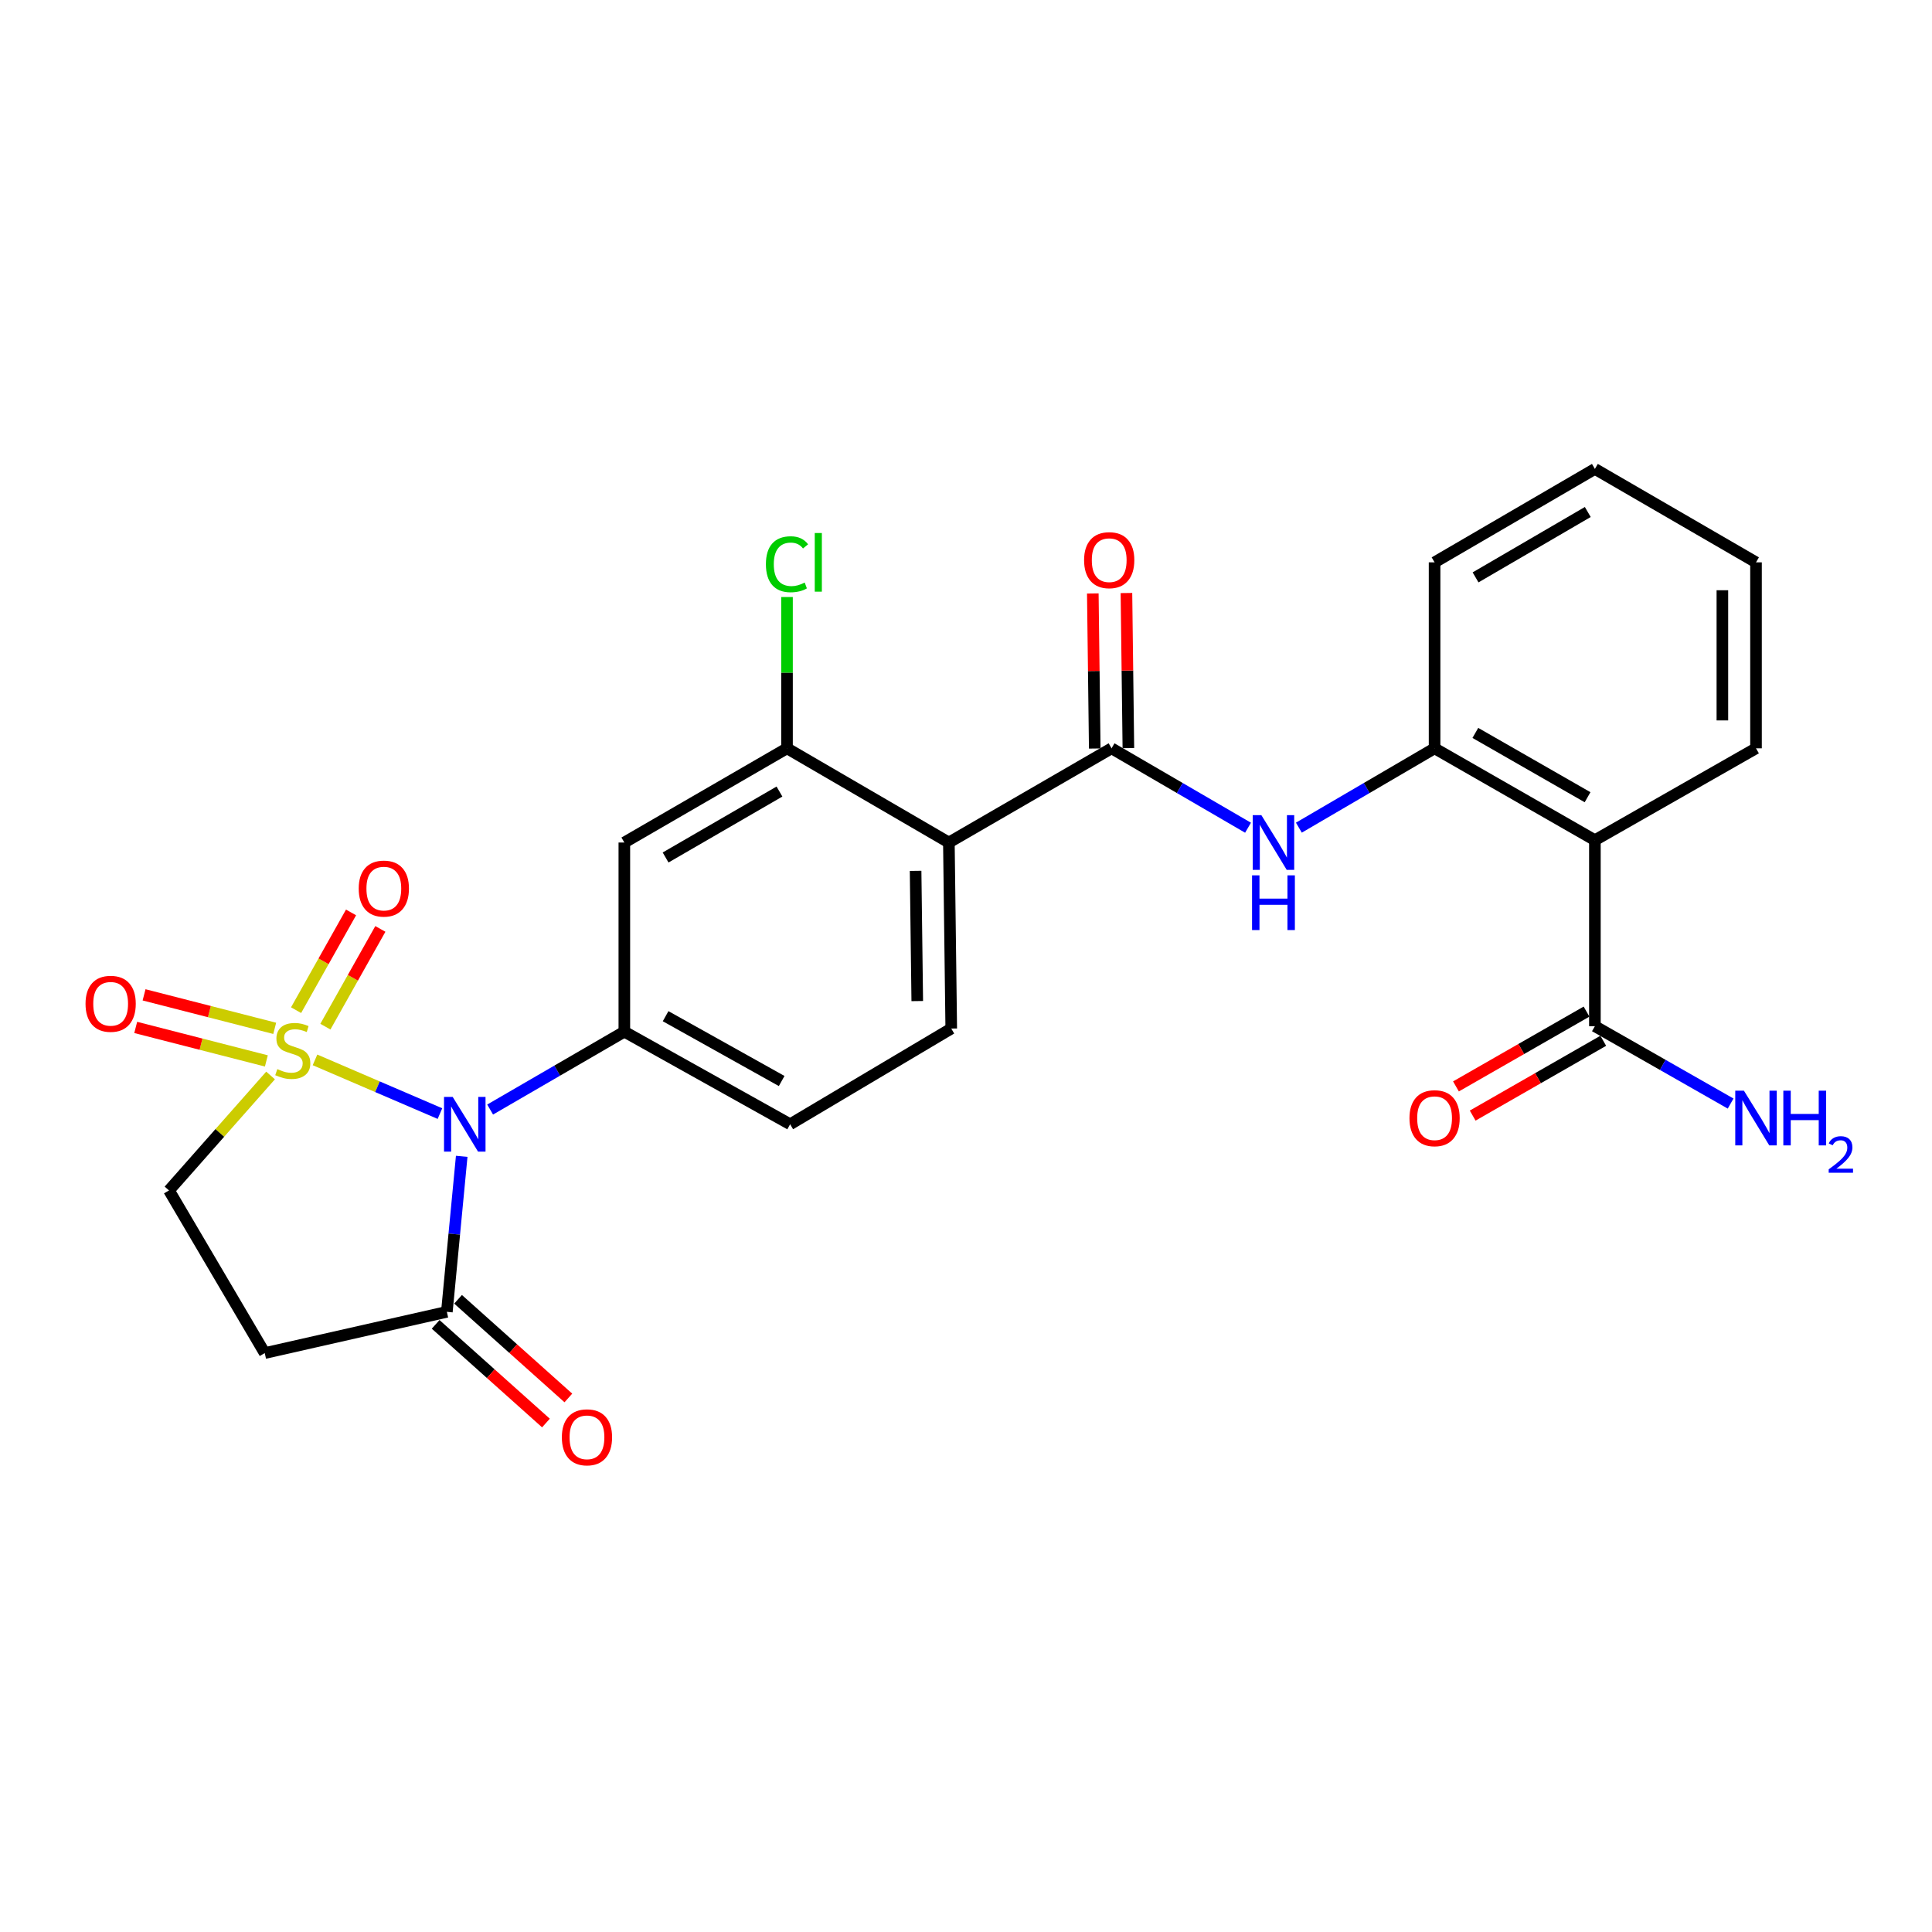 <?xml version='1.0' encoding='iso-8859-1'?>
<svg version='1.1' baseProfile='full'
              xmlns='http://www.w3.org/2000/svg'
                      xmlns:rdkit='http://www.rdkit.org/xml'
                      xmlns:xlink='http://www.w3.org/1999/xlink'
                  xml:space='preserve'
width='1000px' height='1000px' viewBox='0 0 1000 1000'>
<!-- END OF HEADER -->
<rect style='opacity:1.0;fill:#FFFFFF;stroke:none' width='1000' height='1000' x='0' y='0'> </rect>
<path class='bond-0' d='M 163.046,548.595 L 195.382,562.495' style='fill:none;fill-rule:evenodd;stroke:#CCCC00;stroke-width:6px;stroke-linecap:butt;stroke-linejoin:miter;stroke-opacity:1' />
<path class='bond-0' d='M 195.382,562.495 L 227.717,576.395' style='fill:none;fill-rule:evenodd;stroke:#0000FF;stroke-width:6px;stroke-linecap:butt;stroke-linejoin:miter;stroke-opacity:1' />
<path class='bond-12' d='M 140.045,556.664 L 113.759,586.414' style='fill:none;fill-rule:evenodd;stroke:#CCCC00;stroke-width:6px;stroke-linecap:butt;stroke-linejoin:miter;stroke-opacity:1' />
<path class='bond-12' d='M 113.759,586.414 L 87.473,616.164' style='fill:none;fill-rule:evenodd;stroke:#000000;stroke-width:6px;stroke-linecap:butt;stroke-linejoin:miter;stroke-opacity:1' />
<path class='bond-13' d='M 168.423,531.393 L 182.648,506.099' style='fill:none;fill-rule:evenodd;stroke:#CCCC00;stroke-width:6px;stroke-linecap:butt;stroke-linejoin:miter;stroke-opacity:1' />
<path class='bond-13' d='M 182.648,506.099 L 196.872,480.806' style='fill:none;fill-rule:evenodd;stroke:#FF0000;stroke-width:6px;stroke-linecap:butt;stroke-linejoin:miter;stroke-opacity:1' />
<path class='bond-13' d='M 153.25,522.86 L 167.474,497.566' style='fill:none;fill-rule:evenodd;stroke:#CCCC00;stroke-width:6px;stroke-linecap:butt;stroke-linejoin:miter;stroke-opacity:1' />
<path class='bond-13' d='M 167.474,497.566 L 181.699,472.273' style='fill:none;fill-rule:evenodd;stroke:#FF0000;stroke-width:6px;stroke-linecap:butt;stroke-linejoin:miter;stroke-opacity:1' />
<path class='bond-14' d='M 142.192,532.267 L 108.38,523.599' style='fill:none;fill-rule:evenodd;stroke:#CCCC00;stroke-width:6px;stroke-linecap:butt;stroke-linejoin:miter;stroke-opacity:1' />
<path class='bond-14' d='M 108.38,523.599 L 74.567,514.931' style='fill:none;fill-rule:evenodd;stroke:#FF0000;stroke-width:6px;stroke-linecap:butt;stroke-linejoin:miter;stroke-opacity:1' />
<path class='bond-14' d='M 137.869,549.13 L 104.057,540.462' style='fill:none;fill-rule:evenodd;stroke:#CCCC00;stroke-width:6px;stroke-linecap:butt;stroke-linejoin:miter;stroke-opacity:1' />
<path class='bond-14' d='M 104.057,540.462 L 70.244,531.793' style='fill:none;fill-rule:evenodd;stroke:#FF0000;stroke-width:6px;stroke-linecap:butt;stroke-linejoin:miter;stroke-opacity:1' />
<path class='bond-1' d='M 253.694,574.3 L 288.426,554.145' style='fill:none;fill-rule:evenodd;stroke:#0000FF;stroke-width:6px;stroke-linecap:butt;stroke-linejoin:miter;stroke-opacity:1' />
<path class='bond-1' d='M 288.426,554.145 L 323.158,533.989' style='fill:none;fill-rule:evenodd;stroke:#000000;stroke-width:6px;stroke-linecap:butt;stroke-linejoin:miter;stroke-opacity:1' />
<path class='bond-4' d='M 238.981,598.517 L 235.136,638.762' style='fill:none;fill-rule:evenodd;stroke:#0000FF;stroke-width:6px;stroke-linecap:butt;stroke-linejoin:miter;stroke-opacity:1' />
<path class='bond-4' d='M 235.136,638.762 L 231.292,679.007' style='fill:none;fill-rule:evenodd;stroke:#000000;stroke-width:6px;stroke-linecap:butt;stroke-linejoin:miter;stroke-opacity:1' />
<path class='bond-8' d='M 323.158,533.989 L 323.158,436.088' style='fill:none;fill-rule:evenodd;stroke:#000000;stroke-width:6px;stroke-linecap:butt;stroke-linejoin:miter;stroke-opacity:1' />
<path class='bond-16' d='M 323.158,533.989 L 408.97,581.919' style='fill:none;fill-rule:evenodd;stroke:#000000;stroke-width:6px;stroke-linecap:butt;stroke-linejoin:miter;stroke-opacity:1' />
<path class='bond-16' d='M 344.518,525.98 L 404.587,559.531' style='fill:none;fill-rule:evenodd;stroke:#000000;stroke-width:6px;stroke-linecap:butt;stroke-linejoin:miter;stroke-opacity:1' />
<path class='bond-2' d='M 491.135,436.088 L 492.364,532.373' style='fill:none;fill-rule:evenodd;stroke:#000000;stroke-width:6px;stroke-linecap:butt;stroke-linejoin:miter;stroke-opacity:1' />
<path class='bond-2' d='M 473.913,450.753 L 474.773,518.153' style='fill:none;fill-rule:evenodd;stroke:#000000;stroke-width:6px;stroke-linecap:butt;stroke-linejoin:miter;stroke-opacity:1' />
<path class='bond-3' d='M 491.135,436.088 L 575.342,387.326' style='fill:none;fill-rule:evenodd;stroke:#000000;stroke-width:6px;stroke-linecap:butt;stroke-linejoin:miter;stroke-opacity:1' />
<path class='bond-27' d='M 491.135,436.088 L 407.355,387.326' style='fill:none;fill-rule:evenodd;stroke:#000000;stroke-width:6px;stroke-linecap:butt;stroke-linejoin:miter;stroke-opacity:1' />
<path class='bond-6' d='M 575.342,387.326 L 610.66,407.877' style='fill:none;fill-rule:evenodd;stroke:#000000;stroke-width:6px;stroke-linecap:butt;stroke-linejoin:miter;stroke-opacity:1' />
<path class='bond-6' d='M 610.66,407.877 L 645.978,428.428' style='fill:none;fill-rule:evenodd;stroke:#0000FF;stroke-width:6px;stroke-linecap:butt;stroke-linejoin:miter;stroke-opacity:1' />
<path class='bond-17' d='M 584.045,387.217 L 583.543,347.083' style='fill:none;fill-rule:evenodd;stroke:#000000;stroke-width:6px;stroke-linecap:butt;stroke-linejoin:miter;stroke-opacity:1' />
<path class='bond-17' d='M 583.543,347.083 L 583.042,306.949' style='fill:none;fill-rule:evenodd;stroke:#FF0000;stroke-width:6px;stroke-linecap:butt;stroke-linejoin:miter;stroke-opacity:1' />
<path class='bond-17' d='M 566.639,387.435 L 566.137,347.301' style='fill:none;fill-rule:evenodd;stroke:#000000;stroke-width:6px;stroke-linecap:butt;stroke-linejoin:miter;stroke-opacity:1' />
<path class='bond-17' d='M 566.137,347.301 L 565.635,307.166' style='fill:none;fill-rule:evenodd;stroke:#FF0000;stroke-width:6px;stroke-linecap:butt;stroke-linejoin:miter;stroke-opacity:1' />
<path class='bond-18' d='M 225.489,685.495 L 254.035,711.025' style='fill:none;fill-rule:evenodd;stroke:#000000;stroke-width:6px;stroke-linecap:butt;stroke-linejoin:miter;stroke-opacity:1' />
<path class='bond-18' d='M 254.035,711.025 L 282.581,736.556' style='fill:none;fill-rule:evenodd;stroke:#FF0000;stroke-width:6px;stroke-linecap:butt;stroke-linejoin:miter;stroke-opacity:1' />
<path class='bond-18' d='M 237.094,672.519 L 265.64,698.05' style='fill:none;fill-rule:evenodd;stroke:#000000;stroke-width:6px;stroke-linecap:butt;stroke-linejoin:miter;stroke-opacity:1' />
<path class='bond-18' d='M 265.64,698.05 L 294.186,723.581' style='fill:none;fill-rule:evenodd;stroke:#FF0000;stroke-width:6px;stroke-linecap:butt;stroke-linejoin:miter;stroke-opacity:1' />
<path class='bond-26' d='M 231.292,679.007 L 137.028,700.351' style='fill:none;fill-rule:evenodd;stroke:#000000;stroke-width:6px;stroke-linecap:butt;stroke-linejoin:miter;stroke-opacity:1' />
<path class='bond-5' d='M 825.514,434.879 L 742.536,387.326' style='fill:none;fill-rule:evenodd;stroke:#000000;stroke-width:6px;stroke-linecap:butt;stroke-linejoin:miter;stroke-opacity:1' />
<path class='bond-5' d='M 821.723,412.642 L 763.638,379.355' style='fill:none;fill-rule:evenodd;stroke:#000000;stroke-width:6px;stroke-linecap:butt;stroke-linejoin:miter;stroke-opacity:1' />
<path class='bond-10' d='M 825.514,434.879 L 825.514,531.155' style='fill:none;fill-rule:evenodd;stroke:#000000;stroke-width:6px;stroke-linecap:butt;stroke-linejoin:miter;stroke-opacity:1' />
<path class='bond-22' d='M 825.514,434.879 L 908.908,387.326' style='fill:none;fill-rule:evenodd;stroke:#000000;stroke-width:6px;stroke-linecap:butt;stroke-linejoin:miter;stroke-opacity:1' />
<path class='bond-9' d='M 672.297,428.396 L 707.417,407.861' style='fill:none;fill-rule:evenodd;stroke:#0000FF;stroke-width:6px;stroke-linecap:butt;stroke-linejoin:miter;stroke-opacity:1' />
<path class='bond-9' d='M 707.417,407.861 L 742.536,387.326' style='fill:none;fill-rule:evenodd;stroke:#000000;stroke-width:6px;stroke-linecap:butt;stroke-linejoin:miter;stroke-opacity:1' />
<path class='bond-7' d='M 407.355,387.326 L 323.158,436.088' style='fill:none;fill-rule:evenodd;stroke:#000000;stroke-width:6px;stroke-linecap:butt;stroke-linejoin:miter;stroke-opacity:1' />
<path class='bond-7' d='M 403.449,409.704 L 344.512,443.838' style='fill:none;fill-rule:evenodd;stroke:#000000;stroke-width:6px;stroke-linecap:butt;stroke-linejoin:miter;stroke-opacity:1' />
<path class='bond-21' d='M 407.355,387.326 L 407.355,348.171' style='fill:none;fill-rule:evenodd;stroke:#000000;stroke-width:6px;stroke-linecap:butt;stroke-linejoin:miter;stroke-opacity:1' />
<path class='bond-21' d='M 407.355,348.171 L 407.355,309.016' style='fill:none;fill-rule:evenodd;stroke:#00CC00;stroke-width:6px;stroke-linecap:butt;stroke-linejoin:miter;stroke-opacity:1' />
<path class='bond-23' d='M 742.536,387.326 L 742.536,291.069' style='fill:none;fill-rule:evenodd;stroke:#000000;stroke-width:6px;stroke-linecap:butt;stroke-linejoin:miter;stroke-opacity:1' />
<path class='bond-19' d='M 821.187,523.603 L 787.393,542.965' style='fill:none;fill-rule:evenodd;stroke:#000000;stroke-width:6px;stroke-linecap:butt;stroke-linejoin:miter;stroke-opacity:1' />
<path class='bond-19' d='M 787.393,542.965 L 753.6,562.328' style='fill:none;fill-rule:evenodd;stroke:#FF0000;stroke-width:6px;stroke-linecap:butt;stroke-linejoin:miter;stroke-opacity:1' />
<path class='bond-19' d='M 829.841,538.707 L 796.048,558.07' style='fill:none;fill-rule:evenodd;stroke:#000000;stroke-width:6px;stroke-linecap:butt;stroke-linejoin:miter;stroke-opacity:1' />
<path class='bond-19' d='M 796.048,558.07 L 762.254,577.432' style='fill:none;fill-rule:evenodd;stroke:#FF0000;stroke-width:6px;stroke-linecap:butt;stroke-linejoin:miter;stroke-opacity:1' />
<path class='bond-20' d='M 825.514,531.155 L 860.641,551.181' style='fill:none;fill-rule:evenodd;stroke:#000000;stroke-width:6px;stroke-linecap:butt;stroke-linejoin:miter;stroke-opacity:1' />
<path class='bond-20' d='M 860.641,551.181 L 895.768,571.207' style='fill:none;fill-rule:evenodd;stroke:#0000FF;stroke-width:6px;stroke-linecap:butt;stroke-linejoin:miter;stroke-opacity:1' />
<path class='bond-11' d='M 137.028,700.351 L 87.473,616.164' style='fill:none;fill-rule:evenodd;stroke:#000000;stroke-width:6px;stroke-linecap:butt;stroke-linejoin:miter;stroke-opacity:1' />
<path class='bond-15' d='M 492.364,532.373 L 408.97,581.919' style='fill:none;fill-rule:evenodd;stroke:#000000;stroke-width:6px;stroke-linecap:butt;stroke-linejoin:miter;stroke-opacity:1' />
<path class='bond-28' d='M 908.908,387.326 L 908.908,291.069' style='fill:none;fill-rule:evenodd;stroke:#000000;stroke-width:6px;stroke-linecap:butt;stroke-linejoin:miter;stroke-opacity:1' />
<path class='bond-28' d='M 891.5,372.888 L 891.5,305.508' style='fill:none;fill-rule:evenodd;stroke:#000000;stroke-width:6px;stroke-linecap:butt;stroke-linejoin:miter;stroke-opacity:1' />
<path class='bond-25' d='M 742.536,291.069 L 825.514,242.714' style='fill:none;fill-rule:evenodd;stroke:#000000;stroke-width:6px;stroke-linecap:butt;stroke-linejoin:miter;stroke-opacity:1' />
<path class='bond-25' d='M 763.748,298.857 L 821.832,265.008' style='fill:none;fill-rule:evenodd;stroke:#000000;stroke-width:6px;stroke-linecap:butt;stroke-linejoin:miter;stroke-opacity:1' />
<path class='bond-24' d='M 908.908,291.069 L 825.514,242.714' style='fill:none;fill-rule:evenodd;stroke:#000000;stroke-width:6px;stroke-linecap:butt;stroke-linejoin:miter;stroke-opacity:1' />
<path  class='atom-0' d='M 143.544 553.37
Q 143.864 553.49, 145.184 554.05
Q 146.504 554.61, 147.944 554.97
Q 149.424 555.29, 150.864 555.29
Q 153.544 555.29, 155.104 554.01
Q 156.664 552.69, 156.664 550.41
Q 156.664 548.85, 155.864 547.89
Q 155.104 546.93, 153.904 546.41
Q 152.704 545.89, 150.704 545.29
Q 148.184 544.53, 146.664 543.81
Q 145.184 543.09, 144.104 541.57
Q 143.064 540.05, 143.064 537.49
Q 143.064 533.93, 145.464 531.73
Q 147.904 529.53, 152.704 529.53
Q 155.984 529.53, 159.704 531.09
L 158.784 534.17
Q 155.384 532.77, 152.824 532.77
Q 150.064 532.77, 148.544 533.93
Q 147.024 535.05, 147.064 537.01
Q 147.064 538.53, 147.824 539.45
Q 148.624 540.37, 149.744 540.89
Q 150.904 541.41, 152.824 542.01
Q 155.384 542.81, 156.904 543.61
Q 158.424 544.41, 159.504 546.05
Q 160.624 547.65, 160.624 550.41
Q 160.624 554.33, 157.984 556.45
Q 155.384 558.53, 151.024 558.53
Q 148.504 558.53, 146.584 557.97
Q 144.704 557.45, 142.464 556.53
L 143.544 553.37
' fill='#CCCC00'/>
<path  class='atom-1' d='M 234.307 567.759
L 243.587 582.759
Q 244.507 584.239, 245.987 586.919
Q 247.467 589.599, 247.547 589.759
L 247.547 567.759
L 251.307 567.759
L 251.307 596.079
L 247.427 596.079
L 237.467 579.679
Q 236.307 577.759, 235.067 575.559
Q 233.867 573.359, 233.507 572.679
L 233.507 596.079
L 229.827 596.079
L 229.827 567.759
L 234.307 567.759
' fill='#0000FF'/>
<path  class='atom-7' d='M 652.882 421.928
L 662.162 436.928
Q 663.082 438.408, 664.562 441.088
Q 666.042 443.768, 666.122 443.928
L 666.122 421.928
L 669.882 421.928
L 669.882 450.248
L 666.002 450.248
L 656.042 433.848
Q 654.882 431.928, 653.642 429.728
Q 652.442 427.528, 652.082 426.848
L 652.082 450.248
L 648.402 450.248
L 648.402 421.928
L 652.882 421.928
' fill='#0000FF'/>
<path  class='atom-7' d='M 648.062 453.08
L 651.902 453.08
L 651.902 465.12
L 666.382 465.12
L 666.382 453.08
L 670.222 453.08
L 670.222 481.4
L 666.382 481.4
L 666.382 468.32
L 651.902 468.32
L 651.902 481.4
L 648.062 481.4
L 648.062 453.08
' fill='#0000FF'/>
<path  class='atom-14' d='M 185.671 459.93
Q 185.671 453.13, 189.031 449.33
Q 192.391 445.53, 198.671 445.53
Q 204.951 445.53, 208.311 449.33
Q 211.671 453.13, 211.671 459.93
Q 211.671 466.81, 208.271 470.73
Q 204.871 474.61, 198.671 474.61
Q 192.431 474.61, 189.031 470.73
Q 185.671 466.85, 185.671 459.93
M 198.671 471.41
Q 202.991 471.41, 205.311 468.53
Q 207.671 465.61, 207.671 459.93
Q 207.671 454.37, 205.311 451.57
Q 202.991 448.73, 198.671 448.73
Q 194.351 448.73, 191.991 451.53
Q 189.671 454.33, 189.671 459.93
Q 189.671 465.65, 191.991 468.53
Q 194.351 471.41, 198.671 471.41
' fill='#FF0000'/>
<path  class='atom-15' d='M 44.27 519.562
Q 44.27 512.762, 47.63 508.962
Q 50.99 505.162, 57.27 505.162
Q 63.55 505.162, 66.91 508.962
Q 70.27 512.762, 70.27 519.562
Q 70.27 526.442, 66.87 530.362
Q 63.47 534.242, 57.27 534.242
Q 51.03 534.242, 47.63 530.362
Q 44.27 526.482, 44.27 519.562
M 57.27 531.042
Q 61.59 531.042, 63.91 528.162
Q 66.27 525.242, 66.27 519.562
Q 66.27 514.002, 63.91 511.202
Q 61.59 508.362, 57.27 508.362
Q 52.95 508.362, 50.59 511.162
Q 48.27 513.962, 48.27 519.562
Q 48.27 525.282, 50.59 528.162
Q 52.95 531.042, 57.27 531.042
' fill='#FF0000'/>
<path  class='atom-18' d='M 561.123 289.941
Q 561.123 283.141, 564.483 279.341
Q 567.843 275.541, 574.123 275.541
Q 580.403 275.541, 583.763 279.341
Q 587.123 283.141, 587.123 289.941
Q 587.123 296.821, 583.723 300.741
Q 580.323 304.621, 574.123 304.621
Q 567.883 304.621, 564.483 300.741
Q 561.123 296.861, 561.123 289.941
M 574.123 301.421
Q 578.443 301.421, 580.763 298.541
Q 583.123 295.621, 583.123 289.941
Q 583.123 284.381, 580.763 281.581
Q 578.443 278.741, 574.123 278.741
Q 569.803 278.741, 567.443 281.541
Q 565.123 284.341, 565.123 289.941
Q 565.123 295.661, 567.443 298.541
Q 569.803 301.421, 574.123 301.421
' fill='#FF0000'/>
<path  class='atom-19' d='M 290.816 743.951
Q 290.816 737.151, 294.176 733.351
Q 297.536 729.551, 303.816 729.551
Q 310.096 729.551, 313.456 733.351
Q 316.816 737.151, 316.816 743.951
Q 316.816 750.831, 313.416 754.751
Q 310.016 758.631, 303.816 758.631
Q 297.576 758.631, 294.176 754.751
Q 290.816 750.871, 290.816 743.951
M 303.816 755.431
Q 308.136 755.431, 310.456 752.551
Q 312.816 749.631, 312.816 743.951
Q 312.816 738.391, 310.456 735.591
Q 308.136 732.751, 303.816 732.751
Q 299.496 732.751, 297.136 735.551
Q 294.816 738.351, 294.816 743.951
Q 294.816 749.671, 297.136 752.551
Q 299.496 755.431, 303.816 755.431
' fill='#FF0000'/>
<path  class='atom-20' d='M 729.536 578.778
Q 729.536 571.978, 732.896 568.178
Q 736.256 564.378, 742.536 564.378
Q 748.816 564.378, 752.176 568.178
Q 755.536 571.978, 755.536 578.778
Q 755.536 585.658, 752.136 589.578
Q 748.736 593.458, 742.536 593.458
Q 736.296 593.458, 732.896 589.578
Q 729.536 585.698, 729.536 578.778
M 742.536 590.258
Q 746.856 590.258, 749.176 587.378
Q 751.536 584.458, 751.536 578.778
Q 751.536 573.218, 749.176 570.418
Q 746.856 567.578, 742.536 567.578
Q 738.216 567.578, 735.856 570.378
Q 733.536 573.178, 733.536 578.778
Q 733.536 584.498, 735.856 587.378
Q 738.216 590.258, 742.536 590.258
' fill='#FF0000'/>
<path  class='atom-21' d='M 902.648 564.538
L 911.928 579.538
Q 912.848 581.018, 914.328 583.698
Q 915.808 586.378, 915.888 586.538
L 915.888 564.538
L 919.648 564.538
L 919.648 592.858
L 915.768 592.858
L 905.808 576.458
Q 904.648 574.538, 903.408 572.338
Q 902.208 570.138, 901.848 569.458
L 901.848 592.858
L 898.168 592.858
L 898.168 564.538
L 902.648 564.538
' fill='#0000FF'/>
<path  class='atom-21' d='M 923.048 564.538
L 926.888 564.538
L 926.888 576.578
L 941.368 576.578
L 941.368 564.538
L 945.208 564.538
L 945.208 592.858
L 941.368 592.858
L 941.368 579.778
L 926.888 579.778
L 926.888 592.858
L 923.048 592.858
L 923.048 564.538
' fill='#0000FF'/>
<path  class='atom-21' d='M 946.581 591.865
Q 947.267 590.096, 948.904 589.119
Q 950.541 588.116, 952.811 588.116
Q 955.636 588.116, 957.22 589.647
Q 958.804 591.178, 958.804 593.897
Q 958.804 596.669, 956.745 599.257
Q 954.712 601.844, 950.488 604.906
L 959.121 604.906
L 959.121 607.018
L 946.528 607.018
L 946.528 605.249
Q 950.013 602.768, 952.072 600.92
Q 954.158 599.072, 955.161 597.409
Q 956.164 595.745, 956.164 594.029
Q 956.164 592.234, 955.267 591.231
Q 954.369 590.228, 952.811 590.228
Q 951.307 590.228, 950.303 590.835
Q 949.3 591.442, 948.587 592.789
L 946.581 591.865
' fill='#0000FF'/>
<path  class='atom-22' d='M 396.435 292.049
Q 396.435 285.009, 399.715 281.329
Q 403.035 277.609, 409.315 277.609
Q 415.155 277.609, 418.275 281.729
L 415.635 283.889
Q 413.355 280.889, 409.315 280.889
Q 405.035 280.889, 402.755 283.769
Q 400.515 286.609, 400.515 292.049
Q 400.515 297.649, 402.835 300.529
Q 405.195 303.409, 409.755 303.409
Q 412.875 303.409, 416.515 301.529
L 417.635 304.529
Q 416.155 305.489, 413.915 306.049
Q 411.675 306.609, 409.195 306.609
Q 403.035 306.609, 399.715 302.849
Q 396.435 299.089, 396.435 292.049
' fill='#00CC00'/>
<path  class='atom-22' d='M 421.715 275.889
L 425.395 275.889
L 425.395 306.249
L 421.715 306.249
L 421.715 275.889
' fill='#00CC00'/>
</svg>
